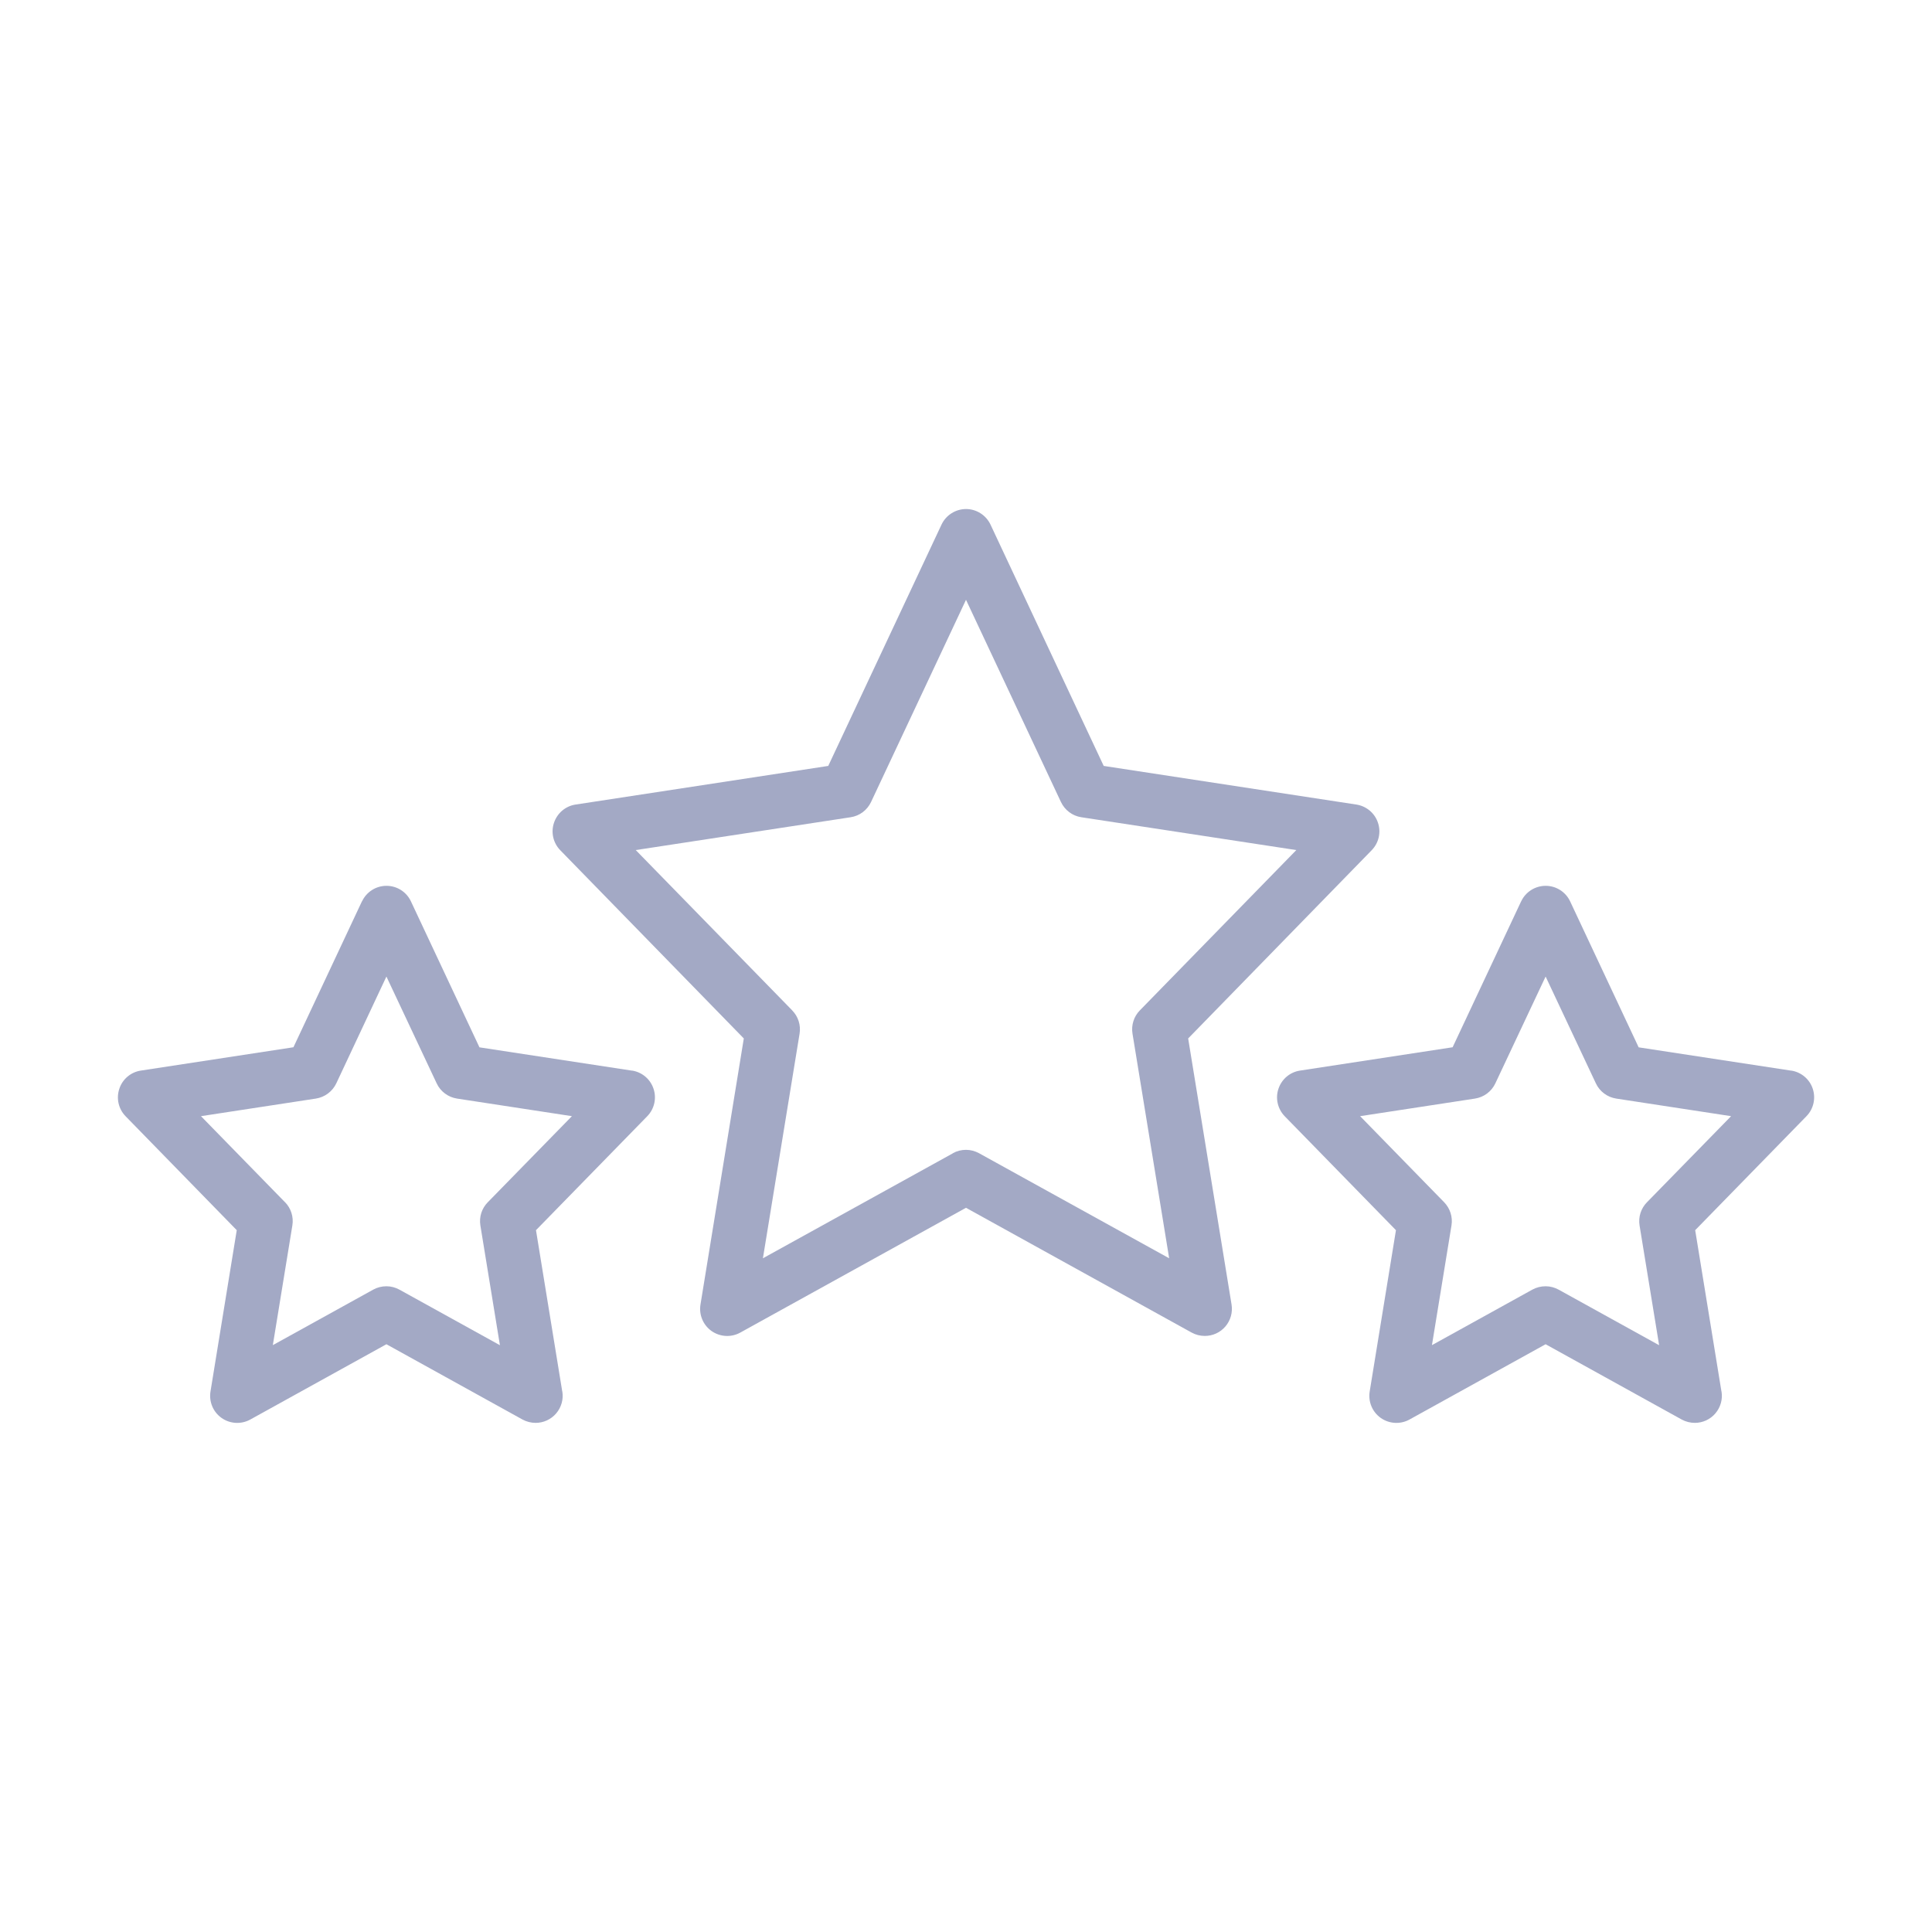 <svg width="120" height="120" viewBox="0 0 120 120" fill="none" xmlns="http://www.w3.org/2000/svg">
<path d="M33.273 88.377C32.987 88.377 32.705 88.306 32.457 88.171L24.001 83.493L15.544 88.171C14.982 88.48 14.288 88.442 13.763 88.072C13.238 87.702 12.971 87.064 13.074 86.427L14.705 76.409L7.801 69.332C7.36 68.882 7.21 68.221 7.412 67.625C7.608 67.025 8.129 66.589 8.747 66.496L18.226 65.047L22.482 55.981L22.486 55.986C22.763 55.395 23.354 55.02 24.005 55.02C24.657 55.02 25.247 55.395 25.524 55.986L29.78 65.052L39.258 66.5L39.263 66.496C39.882 66.594 40.397 67.03 40.594 67.63C40.791 68.225 40.641 68.882 40.201 69.332L33.291 76.409L34.922 86.427H34.927C35.007 86.914 34.866 87.411 34.547 87.786C34.229 88.161 33.76 88.377 33.268 88.377L33.273 88.377ZM24.001 79.892C24.287 79.892 24.563 79.967 24.811 80.103L31.051 83.553L29.837 76.114C29.752 75.589 29.921 75.055 30.296 74.675L35.523 69.327L28.388 68.235C27.835 68.15 27.357 67.794 27.122 67.288L24.001 60.655L20.888 67.288C20.649 67.794 20.171 68.15 19.618 68.235L12.483 69.327L17.701 74.671H17.705C18.076 75.05 18.244 75.585 18.16 76.11L16.946 83.549L23.185 80.099C23.433 79.963 23.715 79.892 24.001 79.892Z" fill="#A3A9C5"/>
<path d="M74.831 82.977C74.549 82.977 74.268 82.907 74.02 82.771L59.999 75.018L45.978 82.771C45.416 83.081 44.727 83.043 44.197 82.673C43.672 82.302 43.405 81.665 43.508 81.027L46.199 64.5L34.798 52.809C34.358 52.355 34.208 51.698 34.41 51.103C34.611 50.503 35.127 50.067 35.745 49.973L51.444 47.573L58.48 32.583C58.756 31.997 59.352 31.617 60.003 31.617C60.65 31.617 61.245 31.997 61.522 32.583L68.553 47.573L84.252 49.973C84.875 50.072 85.391 50.508 85.588 51.103C85.789 51.698 85.639 52.355 85.198 52.809L73.799 64.5L76.494 81.027C76.573 81.515 76.433 82.012 76.114 82.387C75.795 82.762 75.331 82.977 74.834 82.977L74.831 82.977ZM60 71.418C60.286 71.418 60.562 71.493 60.811 71.629L72.619 78.154L70.341 64.199C70.256 63.674 70.425 63.14 70.795 62.76L80.517 52.799L67.162 50.76C66.609 50.676 66.136 50.319 65.897 49.813L60 37.255L54.103 49.813C53.864 50.32 53.39 50.676 52.837 50.76L39.487 52.799L49.209 62.76H49.205C49.58 63.14 49.748 63.674 49.664 64.199L47.386 78.154L59.194 71.629L59.189 71.624C59.437 71.488 59.714 71.418 60 71.418Z" fill="#A3A9C5"/>
<path d="M105.272 88.377C104.987 88.377 104.705 88.306 104.457 88.171L96.001 83.493L87.544 88.171C86.982 88.48 86.288 88.442 85.763 88.072C85.238 87.702 84.971 87.064 85.074 86.427L86.705 76.409L79.796 69.332C79.36 68.882 79.205 68.221 79.407 67.625C79.608 67.025 80.124 66.589 80.747 66.496L90.225 65.047L94.482 55.981V55.986C94.758 55.395 95.354 55.02 96.005 55.02C96.652 55.02 97.247 55.395 97.524 55.986L101.78 65.052L111.258 66.5V66.496C111.882 66.594 112.397 67.03 112.594 67.625C112.791 68.225 112.641 68.882 112.2 69.332L105.291 76.409L106.922 86.427H106.927C107.007 86.914 106.866 87.411 106.547 87.786C106.229 88.161 105.76 88.377 105.268 88.377L105.272 88.377ZM96.001 79.892C96.287 79.892 96.563 79.967 96.811 80.103L103.051 83.553L101.836 76.114C101.752 75.589 101.921 75.055 102.296 74.675L107.522 69.327L100.388 68.235C99.835 68.15 99.357 67.794 99.122 67.288L96.001 60.655L92.879 67.288C92.644 67.794 92.166 68.15 91.613 68.235L84.479 69.327L89.696 74.671C90.066 75.05 90.24 75.585 90.155 76.11L88.941 83.549L95.18 80.099C95.429 79.963 95.715 79.892 96.001 79.892Z" fill="#A3A9C5"/>
</svg>
